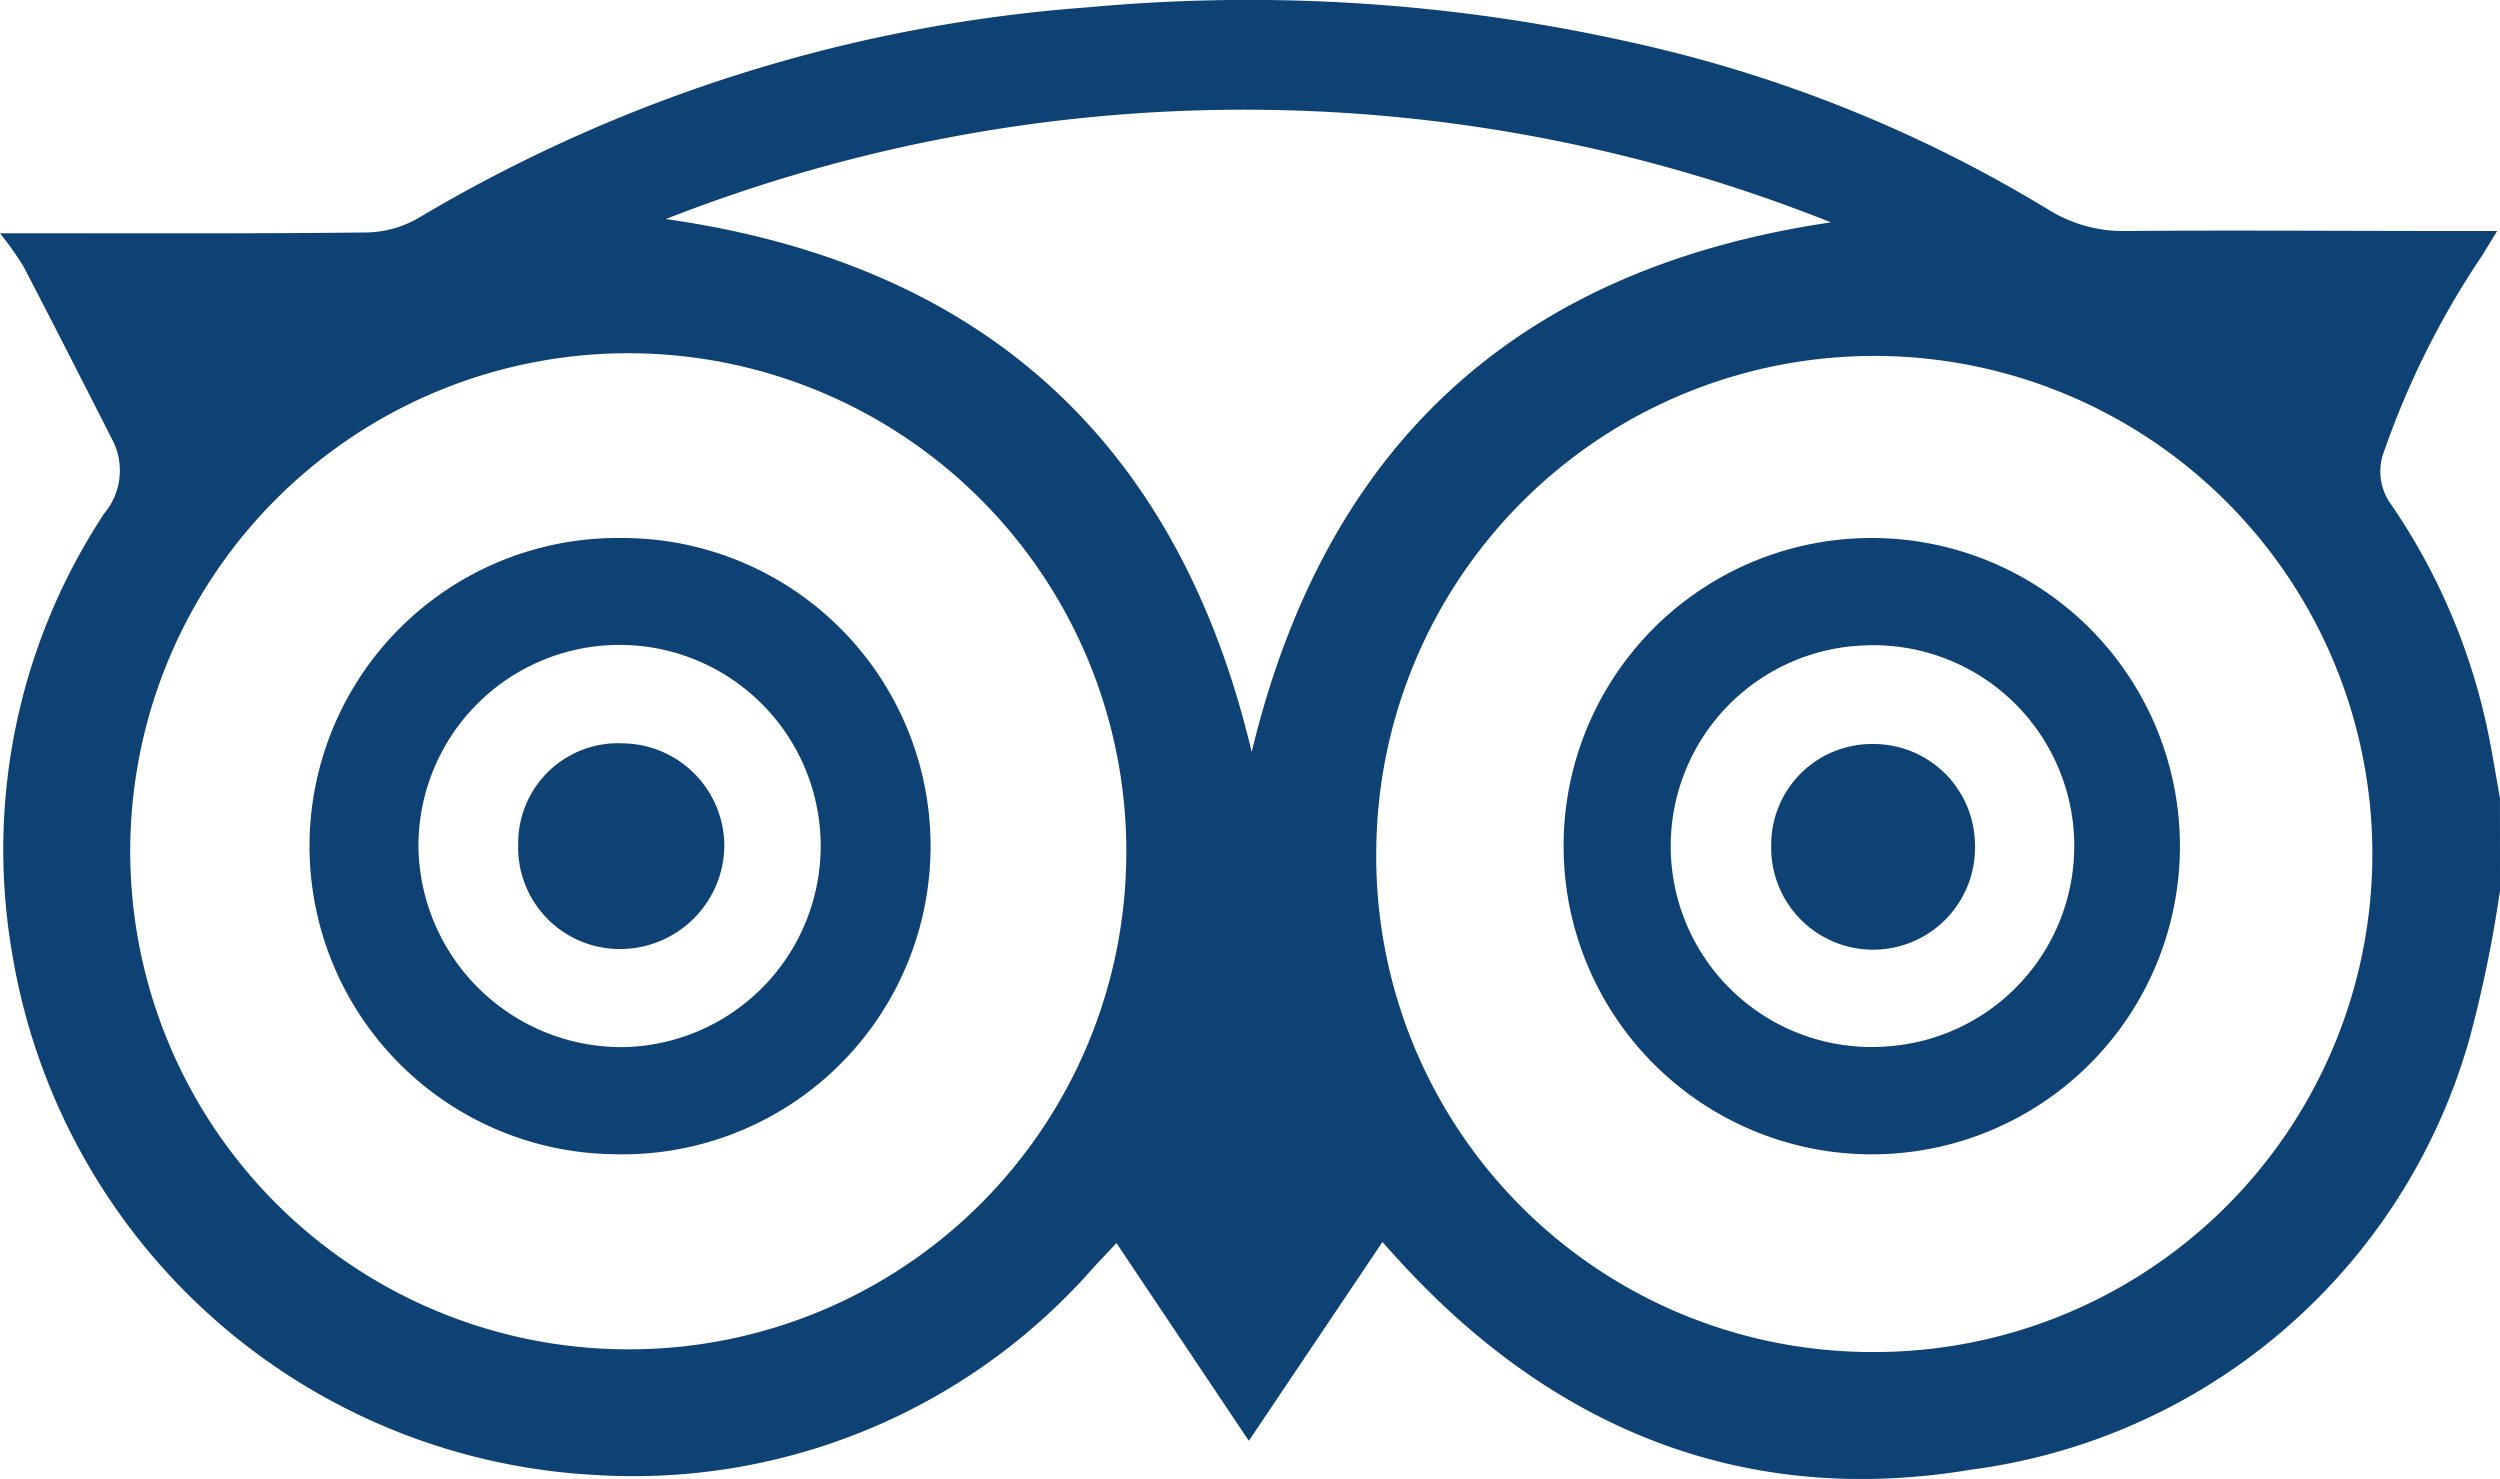 <svg xmlns="http://www.w3.org/2000/svg" xmlns:xlink="http://www.w3.org/1999/xlink" width="59.417" height="35.149" viewBox="0 0 59.417 35.149">
  <defs>
    <clipPath id="clip-path">
      <rect id="Rectangle_1551" data-name="Rectangle 1551" width="59.417" height="35.149" fill="#0e4174"/>
    </clipPath>
  </defs>
  <g id="Group_1682" data-name="Group 1682" clip-path="url(#clip-path)">
    <path id="Path_3315" data-name="Path 3315" d="M59.417,21.168a30.291,30.291,0,0,1-.72,3.5,14.225,14.225,0,0,1-11.841,10.26c-5.293.886-9.805-.891-13.462-4.818-.158-.169-.311-.341-.538-.591l-3.175,4.725-3.146-4.7c-.223.238-.415.438-.6.642a14.538,14.538,0,0,1-11.857,4.865A14.83,14.83,0,0,1,.288,22.654,14.508,14.508,0,0,1,2.479,12.2a1.582,1.582,0,0,0,.209-1.712C1.982,9.1,1.276,7.713.558,6.331A7.986,7.986,0,0,0,0,5.544H.695c2.665,0,5.331.012,8-.019a2.543,2.543,0,0,0,1.242-.339A36.269,36.269,0,0,1,25.848.175,41.517,41.517,0,0,1,38.74,1a32.411,32.411,0,0,1,9.944,3.983,3.367,3.367,0,0,0,1.86.507c2.549-.02,5.1,0,7.649,0h1.157c-.164.266-.266.439-.374.608a20.18,20.18,0,0,0-2.3,4.591,1.332,1.332,0,0,0,.153,1.3,14.915,14.915,0,0,1,2.287,5.336c.115.545.2,1.1.3,1.644ZM44.456,32.133A11.837,11.837,0,1,0,32.71,20.164,11.781,11.781,0,0,0,44.456,32.133M26.769,20.269a11.837,11.837,0,1,0-11.745,11.8,11.813,11.813,0,0,0,11.745-11.8M15.825,5.206q11.3,1.606,13.924,12.666c1.764-7.33,6.338-11.492,13.766-12.587a37.649,37.649,0,0,0-27.69-.079" transform="translate(0 0)" fill="#0e4174"/>
    <path id="Path_3316" data-name="Path 3316" d="M56.554,16.936a7.324,7.324,0,1,1-7.332,7.318,7.315,7.315,0,0,1,7.332-7.318m-.145,2.551a4.774,4.774,0,1,0,.525,9.53,4.773,4.773,0,0,0-.525-9.53" transform="translate(-12.06 -4.149)" fill="#0e4174"/>
    <path id="Path_3317" data-name="Path 3317" d="M17.175,16.937a7.324,7.324,0,1,1-.191,14.645,7.323,7.323,0,0,1,.191-14.645m.006,12.1a4.78,4.78,0,1,0-4.836-4.766,4.829,4.829,0,0,0,4.836,4.766" transform="translate(-2.4 -4.15)" fill="#0e4174"/>
    <path id="Path_3318" data-name="Path 3318" d="M58.179,23.422a2.411,2.411,0,0,1,2.42,2.421,2.422,2.422,0,1,1-4.843-.008,2.393,2.393,0,0,1,2.424-2.413" transform="translate(-13.66 -5.739)" fill="#0e4174"/>
    <path id="Path_3319" data-name="Path 3319" d="M18.749,23.4a2.443,2.443,0,0,1,2.462,2.45,2.478,2.478,0,0,1-2.492,2.438,2.414,2.414,0,0,1-2.407-2.5,2.374,2.374,0,0,1,2.437-2.39" transform="translate(-3.996 -5.733)" fill="#0e4174"/>
  </g>
</svg>
